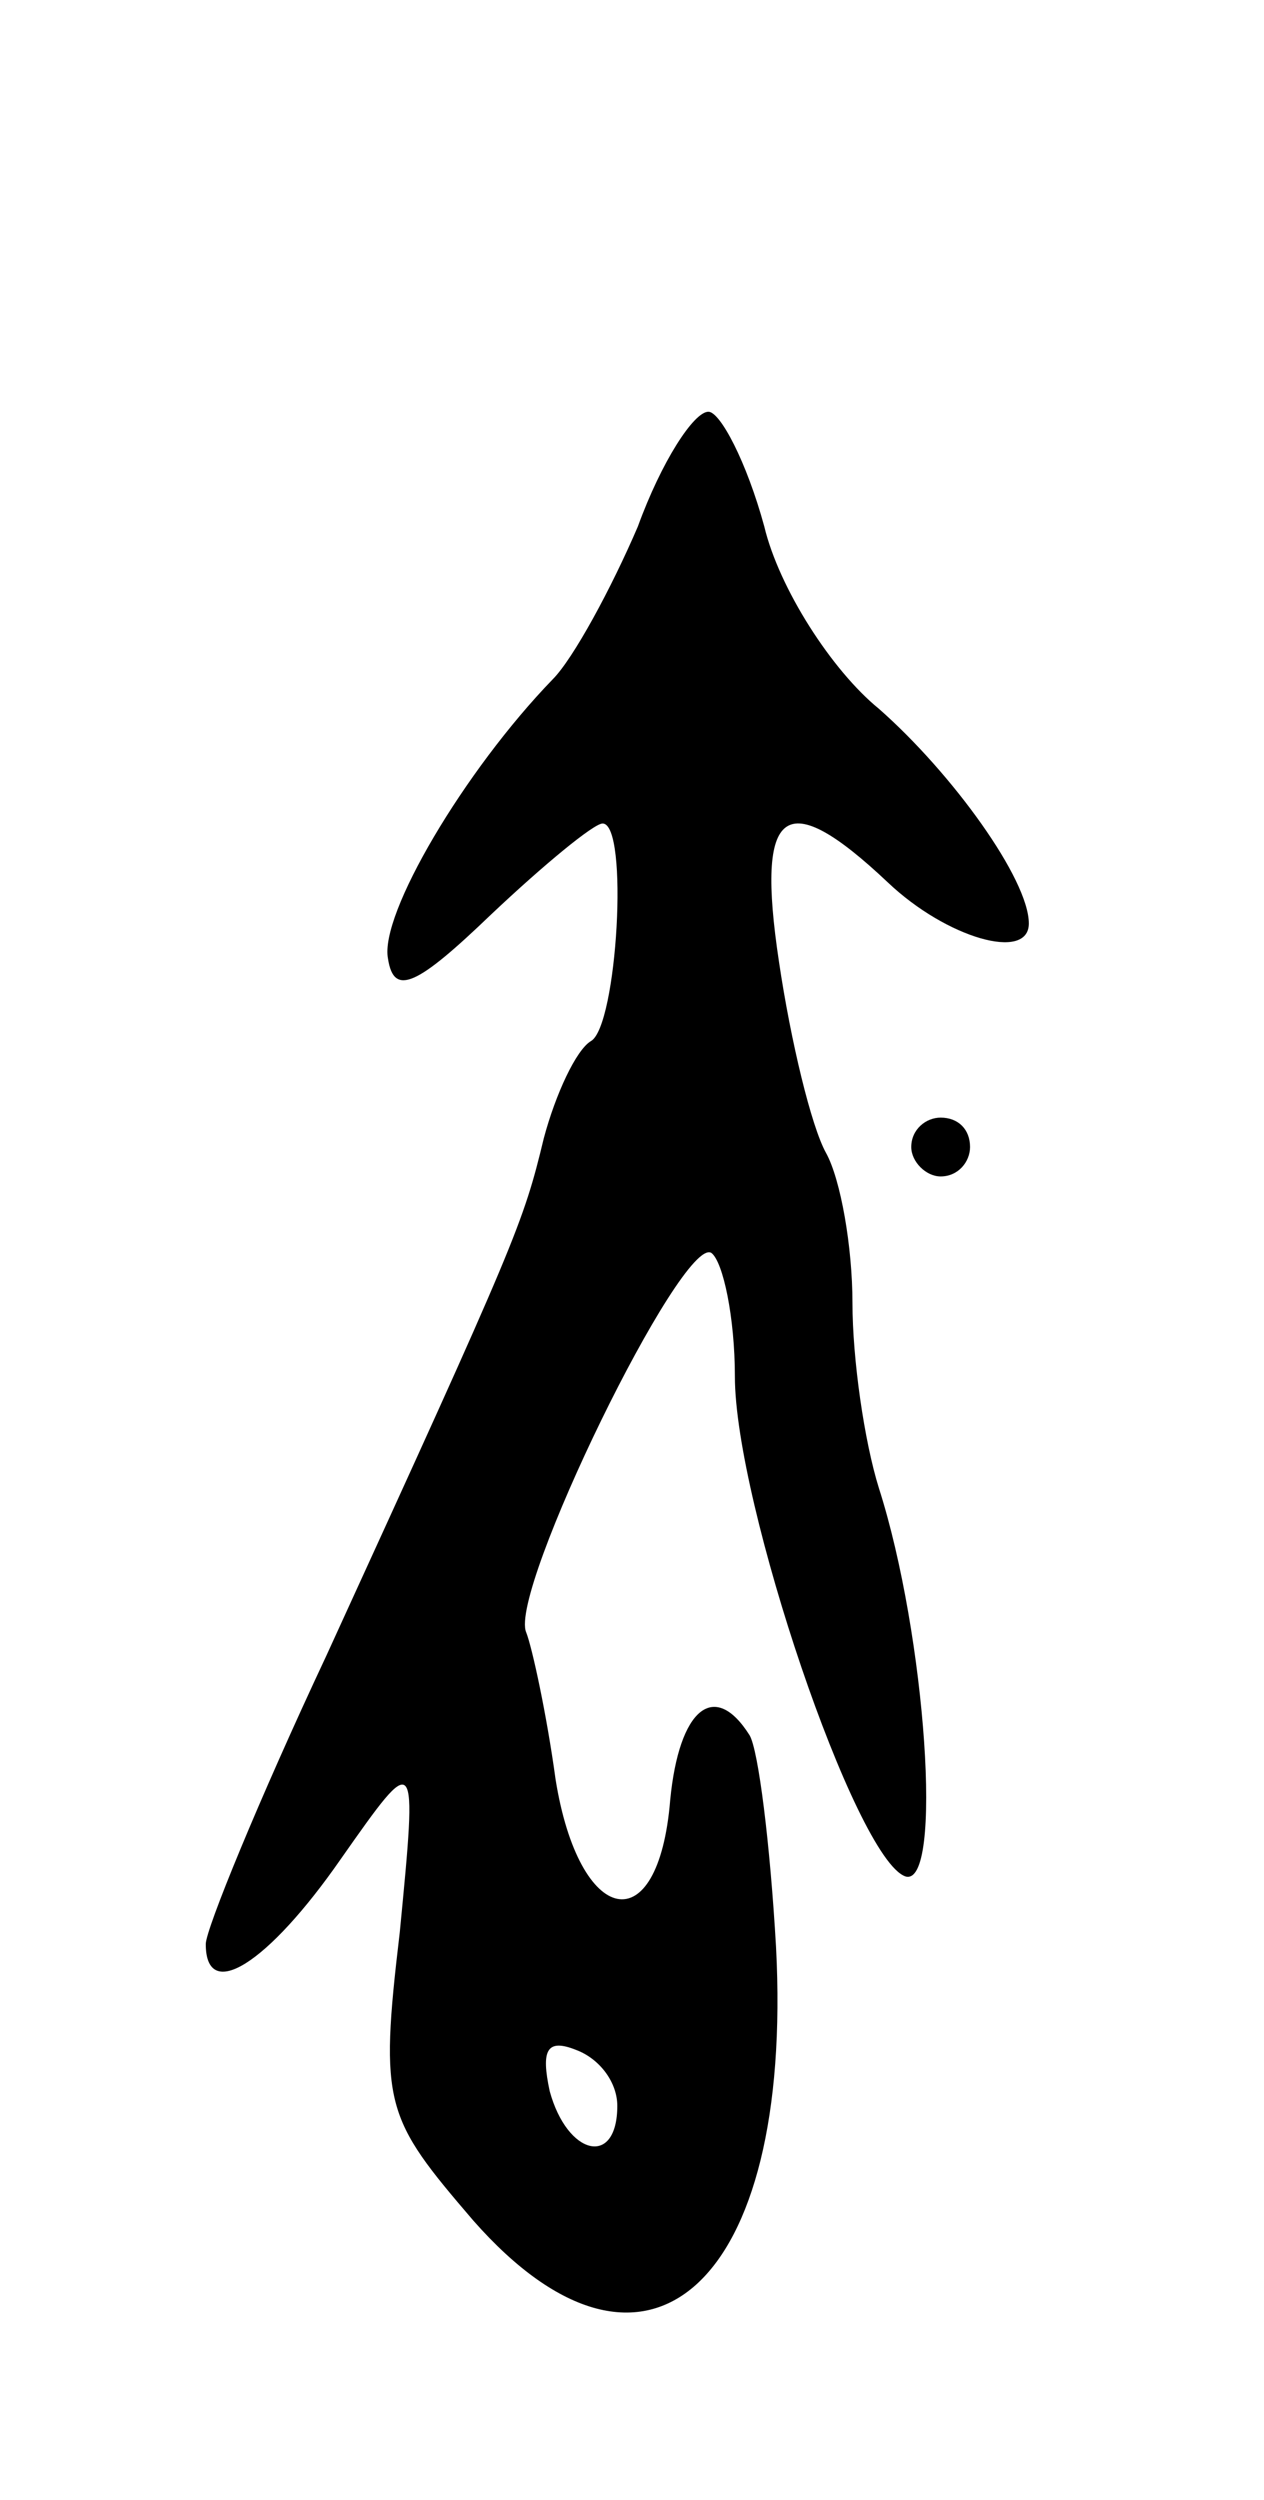 <svg version="1.0" xmlns="http://www.w3.org/2000/svg" width="43" height="85" viewBox="0 0 43 85" ><g transform="translate(0,85) scale(0.1,-0.1)" ><path d="M217 671 c-9 -21 -22 -45 -29 -52 -30 -31 -59 -80 -56 -95 2 -13 10 -9 35 15 18 17 35 31 38 31 9 0 5 -69 -4 -74 -5 -3 -12 -18 -16 -33 -7 -29 -9 -34 -74 -176 -23 -49 -41 -93 -41 -98 0 -20 21 -7 46 29 26 37 26 37 20 -25 -7 -59 -5 -63 25 -98 59 -67 109 -22 103 93 -2 35 -6 67 -9 72 -12 19 -24 9 -27 -22 -4 -49 -31 -43 -39 7 -3 22 -8 45 -10 50 -6 14 53 135 63 129 4 -3 8 -22 8 -42 0 -43 41 -164 58 -170 13 -4 7 82 -9 132 -5 16 -9 44 -9 63 0 19 -4 42 -9 51 -5 9 -12 38 -16 65 -8 53 2 60 37 27 20 -19 48 -27 48 -14 0 15 -26 51 -51 73 -16 13 -34 41 -39 62 -6 22 -15 39 -19 39 -5 0 -16 -17 -24 -39z m-7 -537 c0 -21 -17 -17 -23 5 -3 14 -1 18 9 14 8 -3 14 -11 14 -19z"/><path d="M310 460 c0 -5 5 -10 10 -10 6 0 10 5 10 10 0 6 -4 10 -10 10 -5 0 -10 -4 -10 -10z"/></g></svg> 
